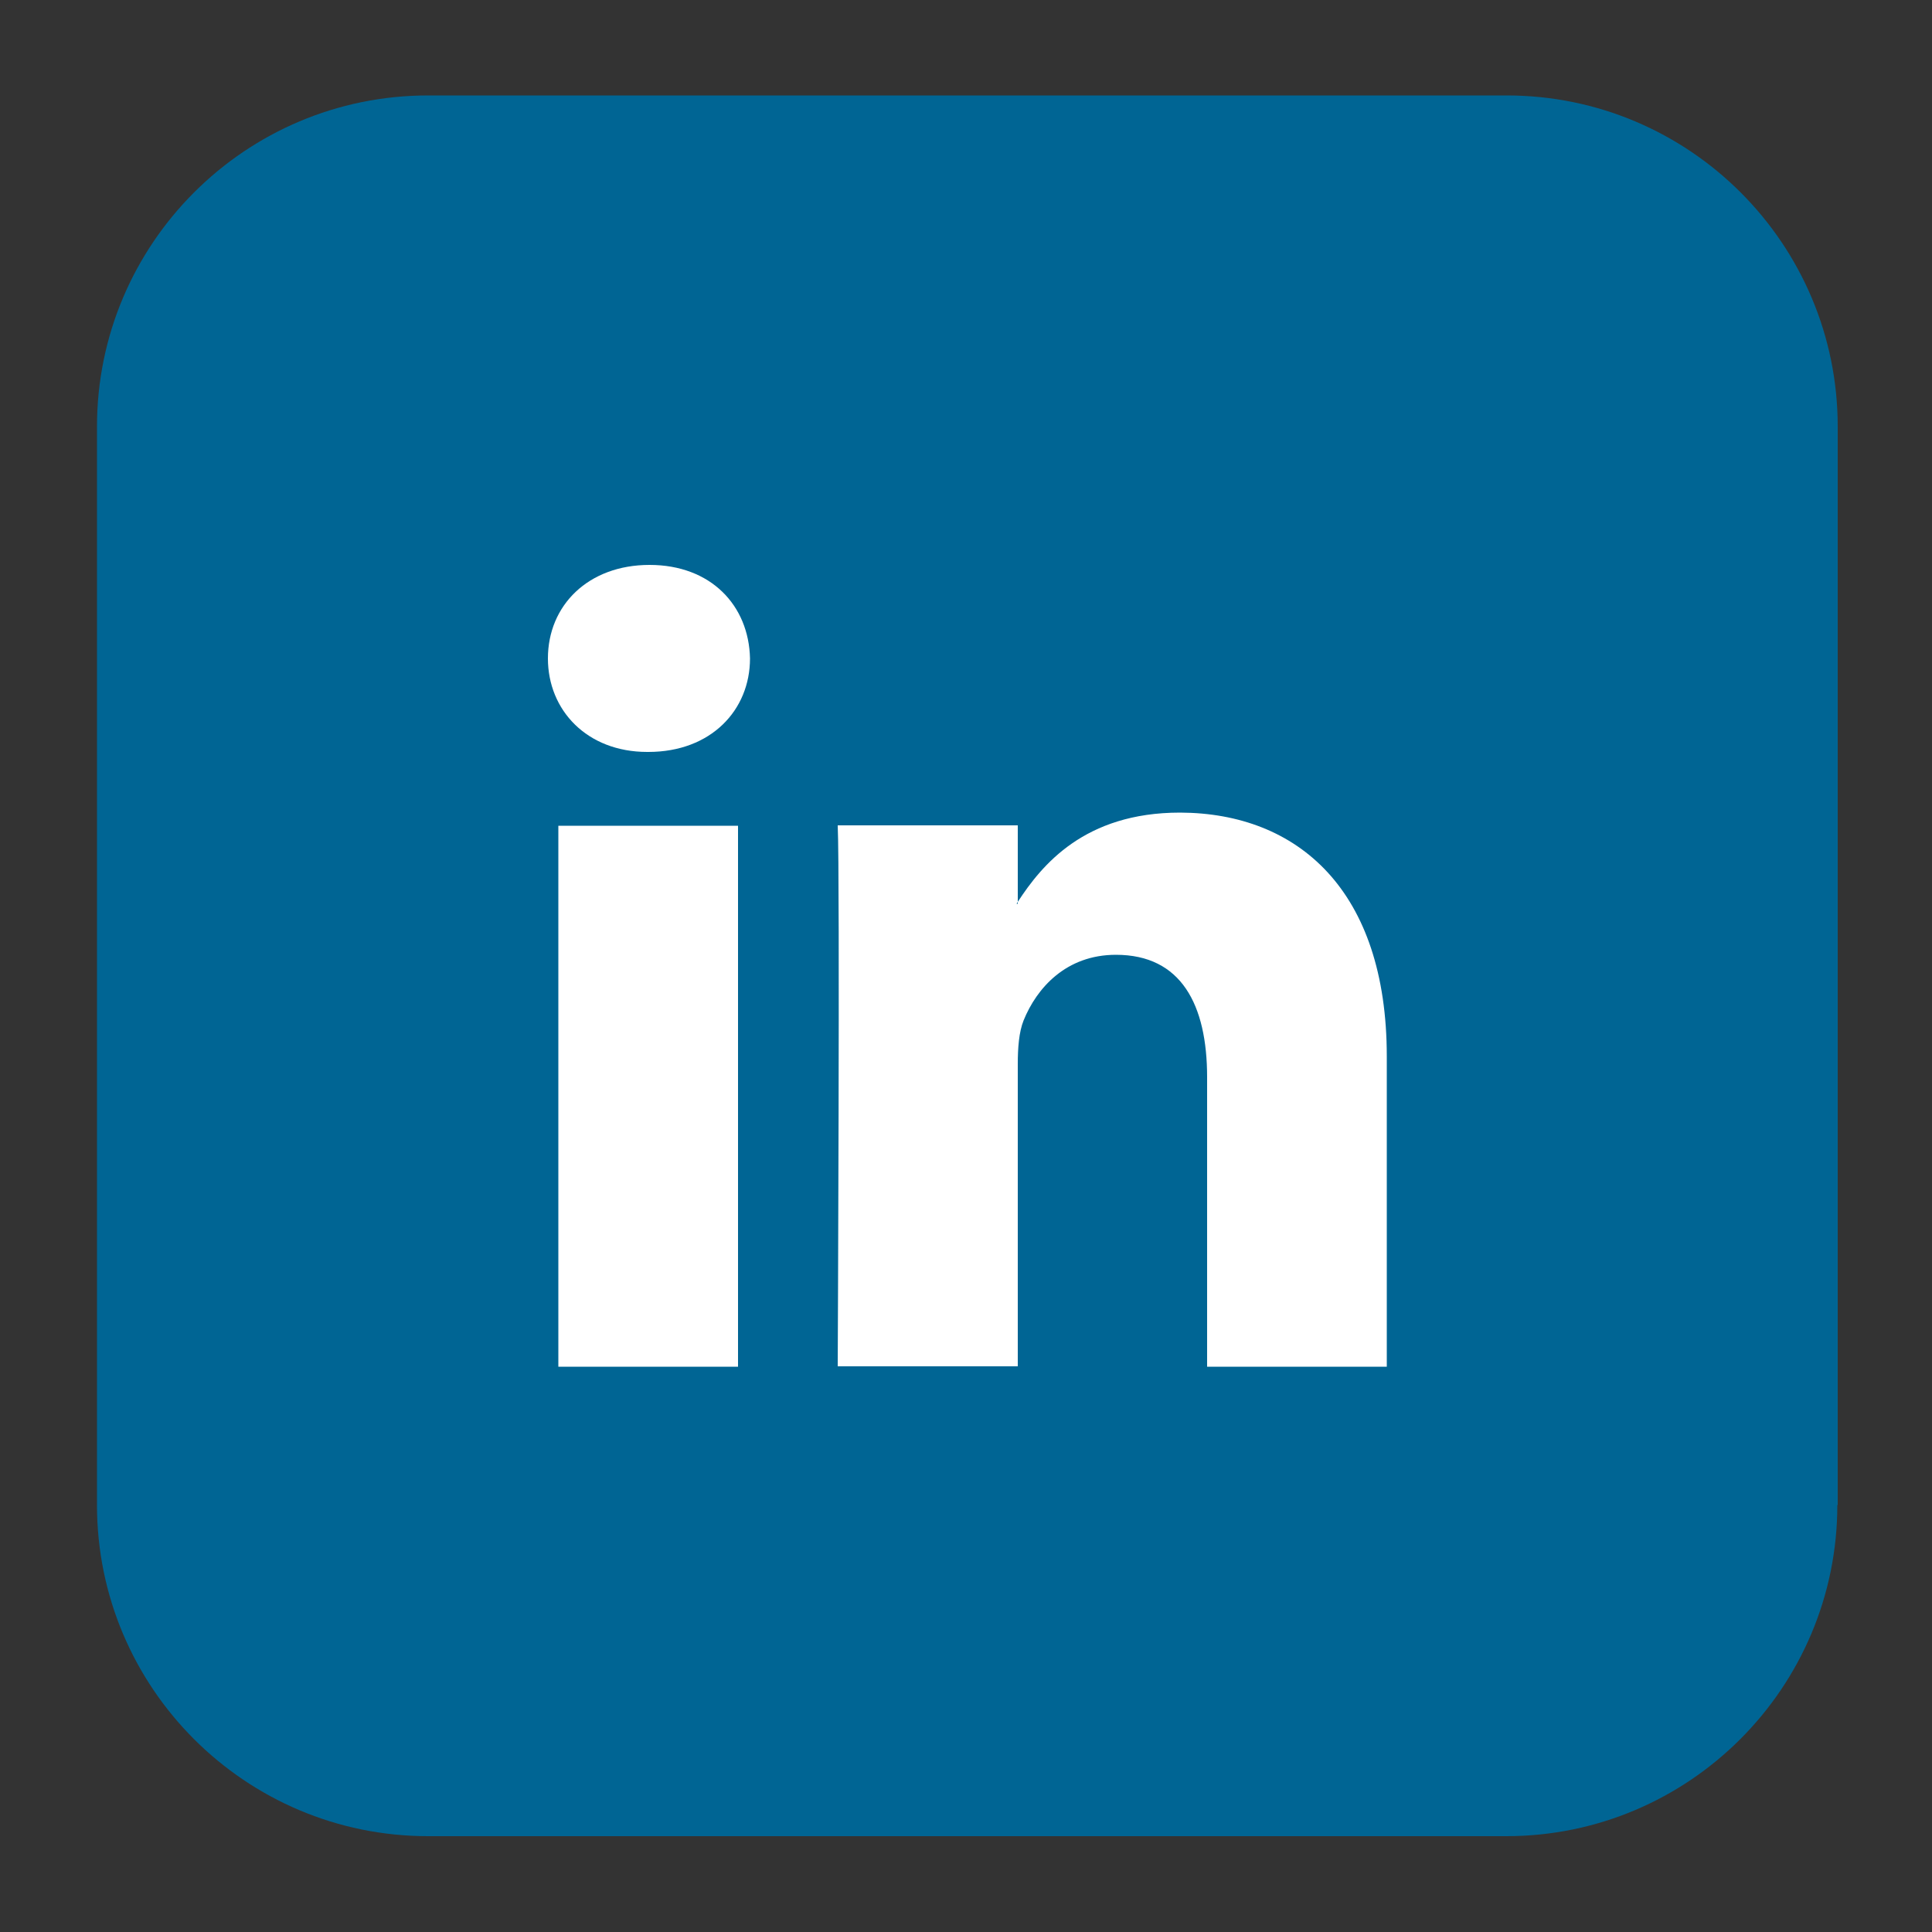 <?xml version="1.0" encoding="UTF-8"?>
<!-- Generator: Adobe Illustrator 28.1.0, SVG Export Plug-In . SVG Version: 6.00 Build 0)  -->
<svg xmlns="http://www.w3.org/2000/svg" xmlns:xlink="http://www.w3.org/1999/xlink" version="1.1" id="Calque_1" x="0px" y="0px" viewBox="0 0 500 500" style="enable-background:new 0 0 500 500;" xml:space="preserve" width="500">
<rect x="0" y="0" width="500" height="500" fill="#333333" stroke="none"/>
<style type="text/css">
	.st0{fill:#006594;}
	.st1{fill:#FFFFFF;}
</style>
<g>
	<path class="st0" d="M475.5,389.5c0,47.3-38.4,85.7-85.7,85.7H110.8c-47.3,0-85.7-38.4-85.7-85.7V110.4c0-47.3,38.4-85.7,85.7-85.7   h279.1c47.3,0,85.7,38.4,85.7,85.7V389.5z"></path>
	<g>
		<path class="st1" d="M358.9,273.4v80.3h-46.5v-74.9c0-18.8-6.7-31.7-23.6-31.7c-12.9,0-20.5,8.6-23.9,17c-1.2,3-1.5,7.1-1.5,11.3    v78.2h-46.6c0,0,0.6-126.9,0-140h46.6v19.8c-0.1,0.2-0.2,0.3-0.3,0.5h0.3v-0.5c6.2-9.5,17.2-23.1,42-23.1    C335.9,210.4,358.9,230.4,358.9,273.4L358.9,273.4z M168.1,146.2c-15.9,0-26.3,10.5-26.3,24.2c0,13.4,10.1,24.2,25.7,24.2h0.3    c16.2,0,26.3-10.8,26.3-24.2C193.8,156.7,184,146.2,168.1,146.2L168.1,146.2z M144.5,353.7H191v-140h-46.5V353.7z M144.5,353.7"></path>
	</g>
</g>
</svg>
